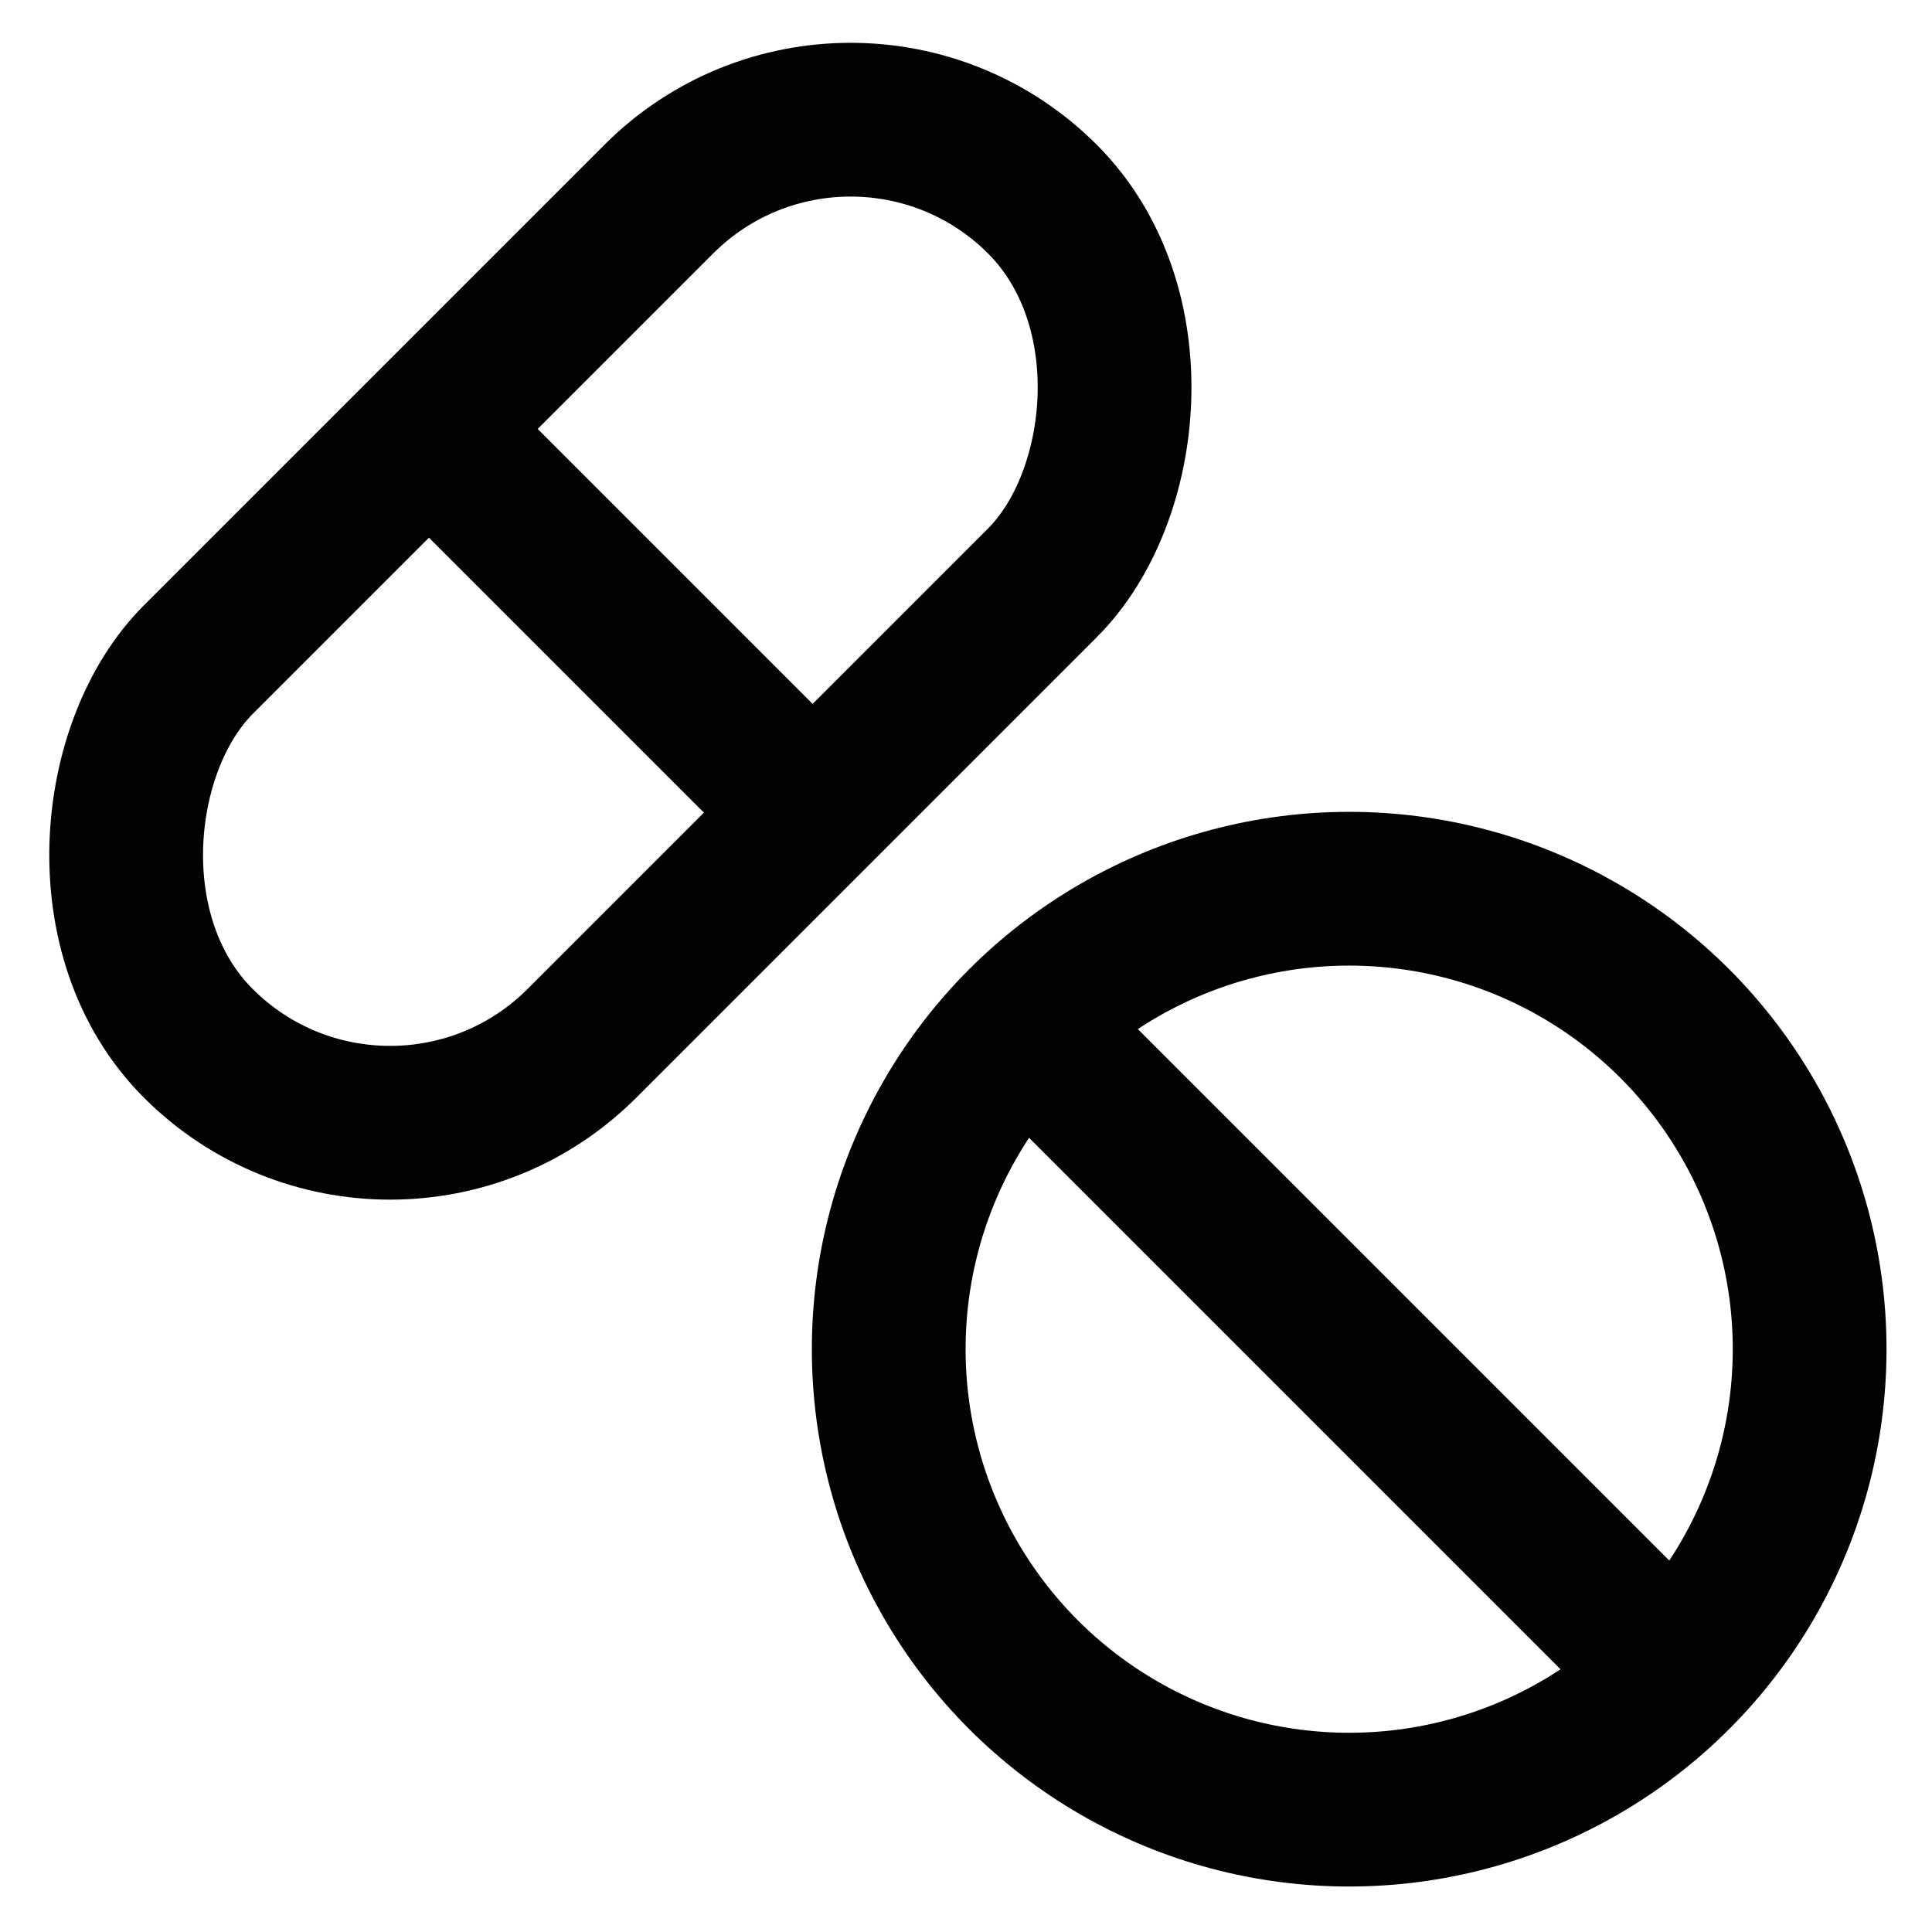 <?xml version="1.0" encoding="utf-8"?>
<svg width="800px" height="800px" viewBox="0 0 24 24" xmlns="http://www.w3.org/2000/svg">
<defs>
<style>.cls-1{fill:none;stroke:#020202;stroke-miterlimit:10;stroke-width:1.91px;}</style>
</defs>
<g id="drug">
<rect class="cls-1" x="4.34" y="0.3" width="6.74" height="14.83" rx="3.37" transform="translate(7.71 -3.19) rotate(45)"/>
<circle class="cls-1" cx="16.76" cy="16.76" r="5.72"/>
<line class="cls-1" x1="20.77" y1="20.77" x2="12.95" y2="12.95"/>
<line class="cls-1" x1="10.09" y1="10.09" x2="5.33" y2="5.33"/>
</g>
</svg>